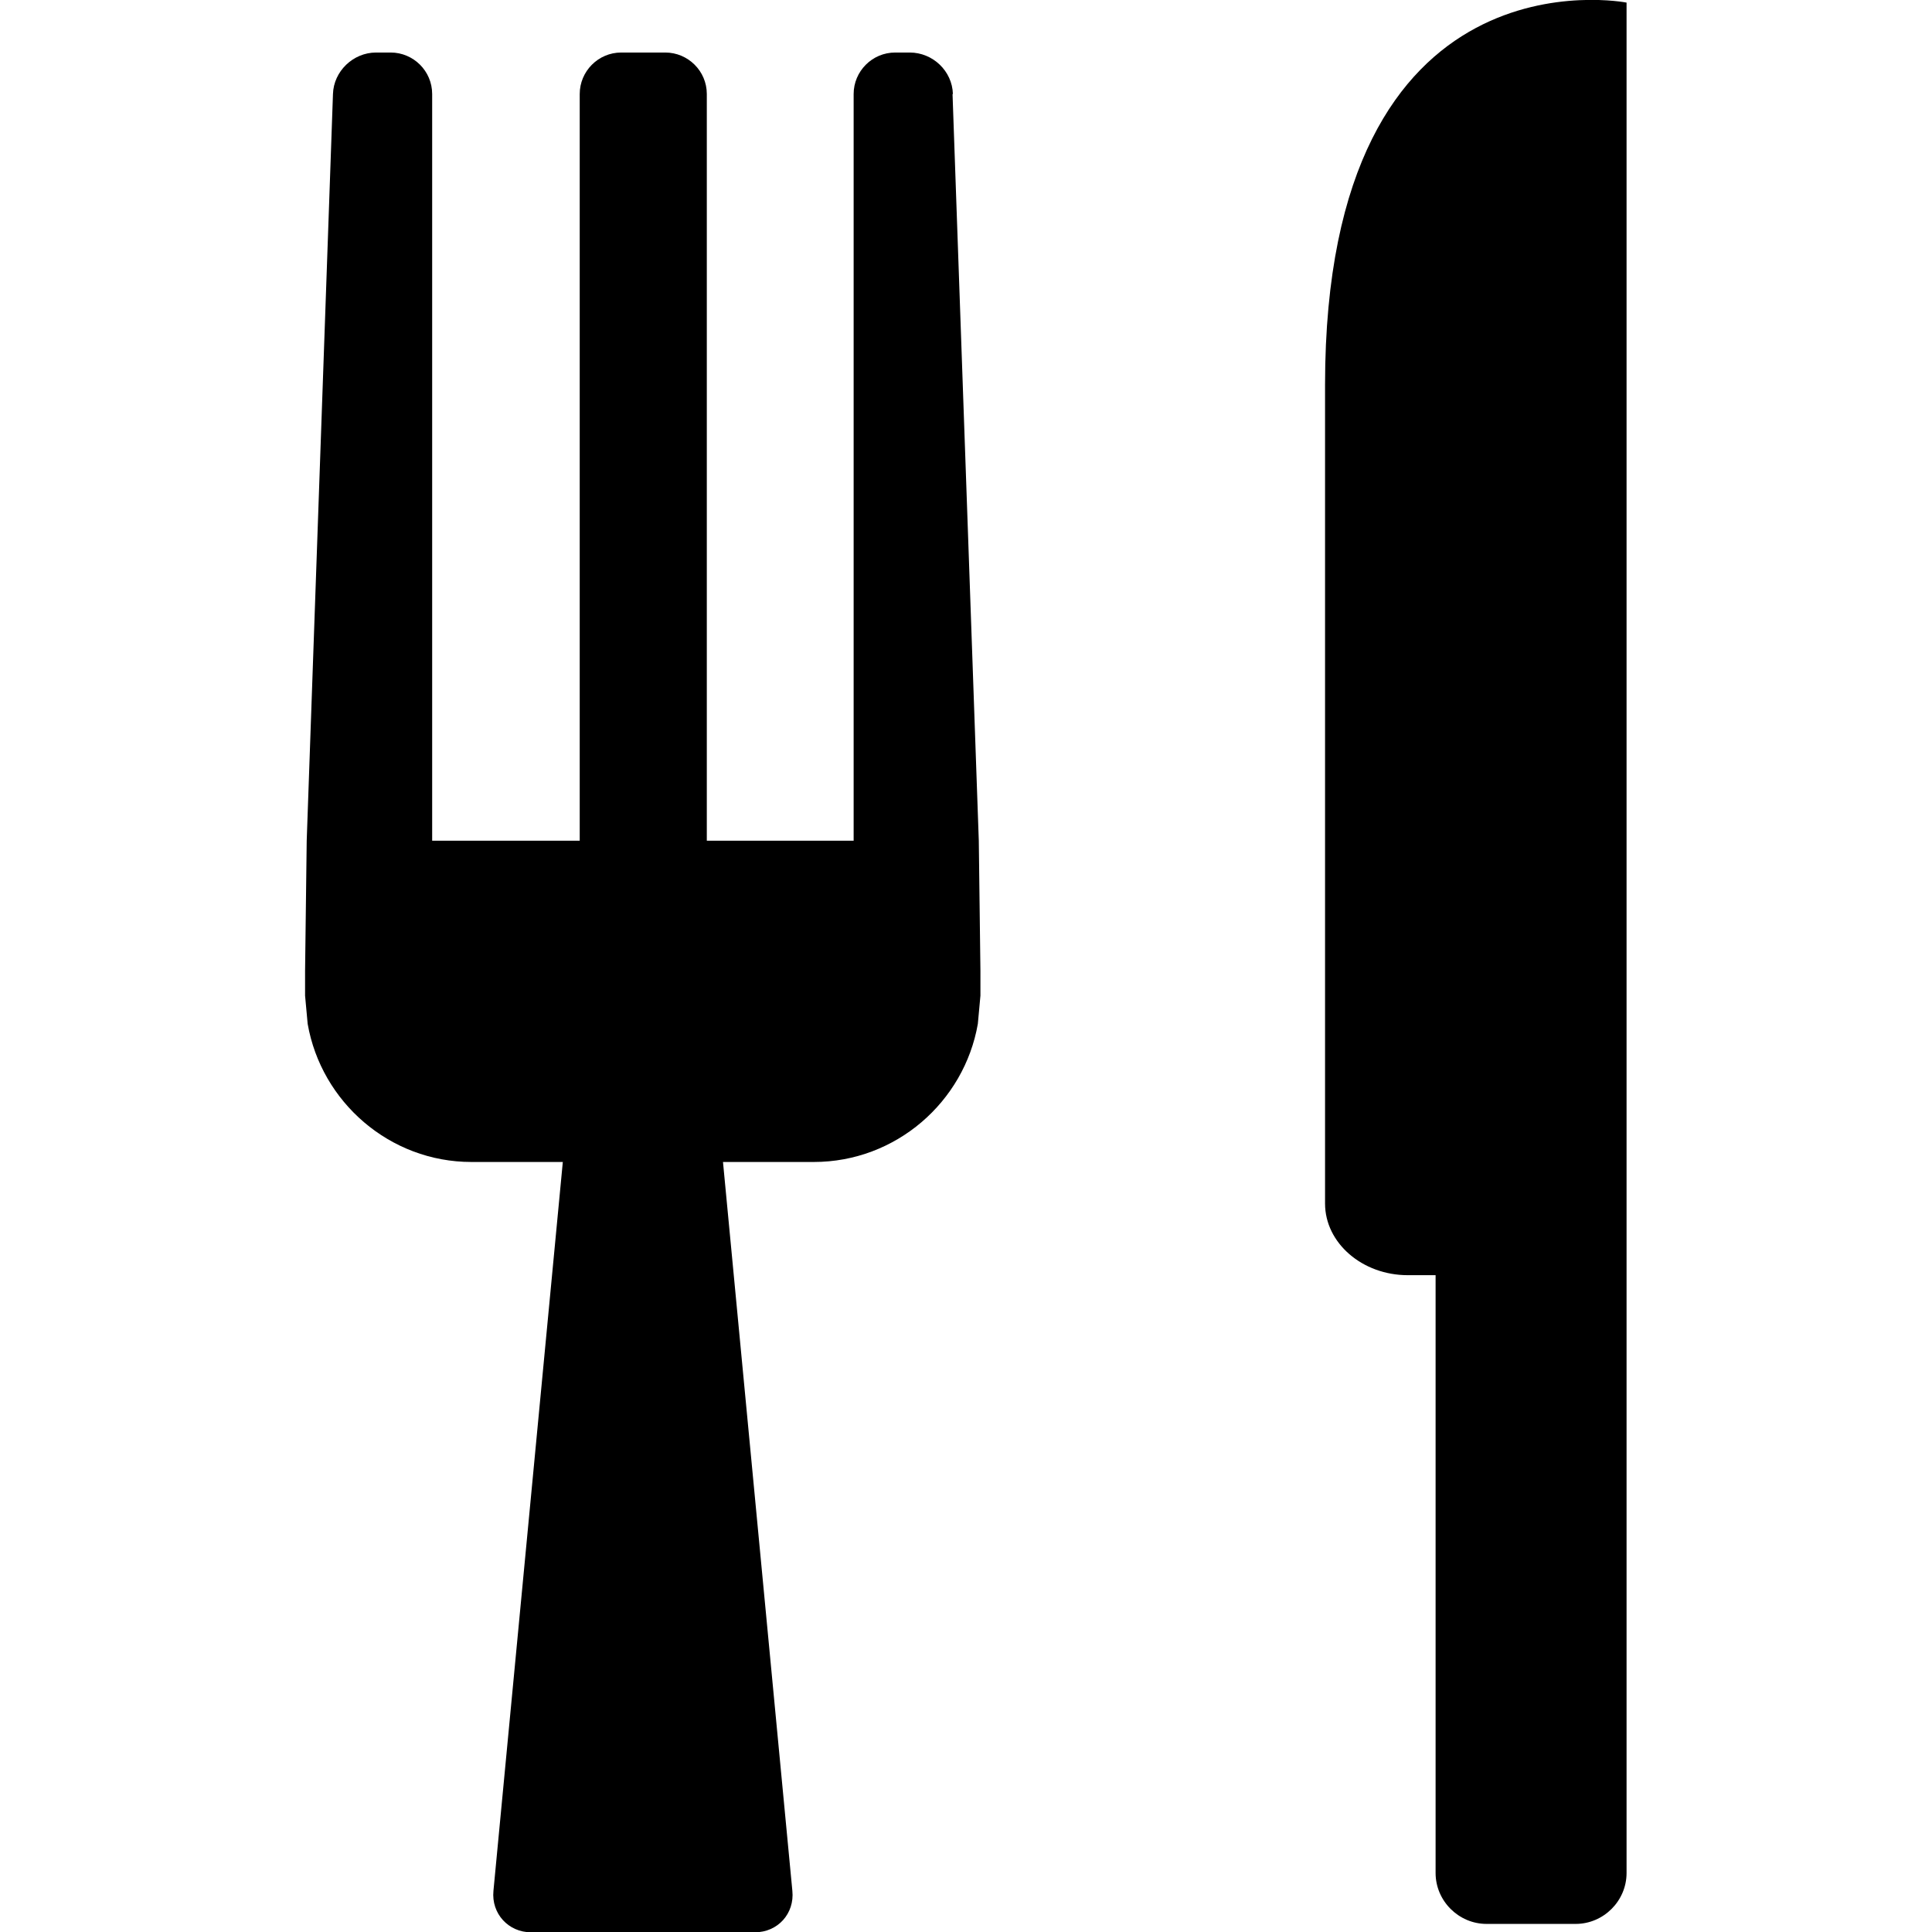 <svg width="32" height="32" viewBox="0 0 32 32" fill="none" xmlns="http://www.w3.org/2000/svg">
<g clip-path="url(#clip0_7903_12832)">
<path d="M21.947 6.374V19.934C21.947 20.589 22.565 21.121 23.317 21.121H23.778V31.023C23.778 31.485 24.16 31.866 24.622 31.866H26.098C26.56 31.866 26.941 31.485 26.941 31.023V0.043C26.941 0.043 21.947 -0.945 21.947 6.374Z" fill="black"/>
<path d="M15.783 1.557C15.772 1.176 15.45 0.87 15.068 0.87H14.827C14.445 0.87 14.139 1.182 14.139 1.557V13.925H11.707V1.557C11.707 1.176 11.395 0.87 11.019 0.87H10.289C9.908 0.87 9.602 1.182 9.602 1.557V13.925H7.158V1.557C7.158 1.176 6.847 0.87 6.471 0.87H6.229C5.848 0.87 5.526 1.182 5.515 1.557L5.08 13.925L5.053 16.083V16.491L5.096 16.959C5.322 18.253 6.455 19.246 7.808 19.246H9.322L8.173 31.318C8.136 31.694 8.42 32.005 8.796 32.005H12.502C12.883 32.005 13.162 31.694 13.124 31.318L11.975 19.246H13.479C14.837 19.246 15.97 18.253 16.196 16.959L16.239 16.491V16.083L16.212 13.925L15.777 1.557H15.783Z" fill="black"/>
</g>
<defs>
<clipPath id="clip0_7903_12832">
<rect width="21.894" height="32" fill="white" transform="translate(5.053)"/>
</clipPath>
</defs>
</svg>

